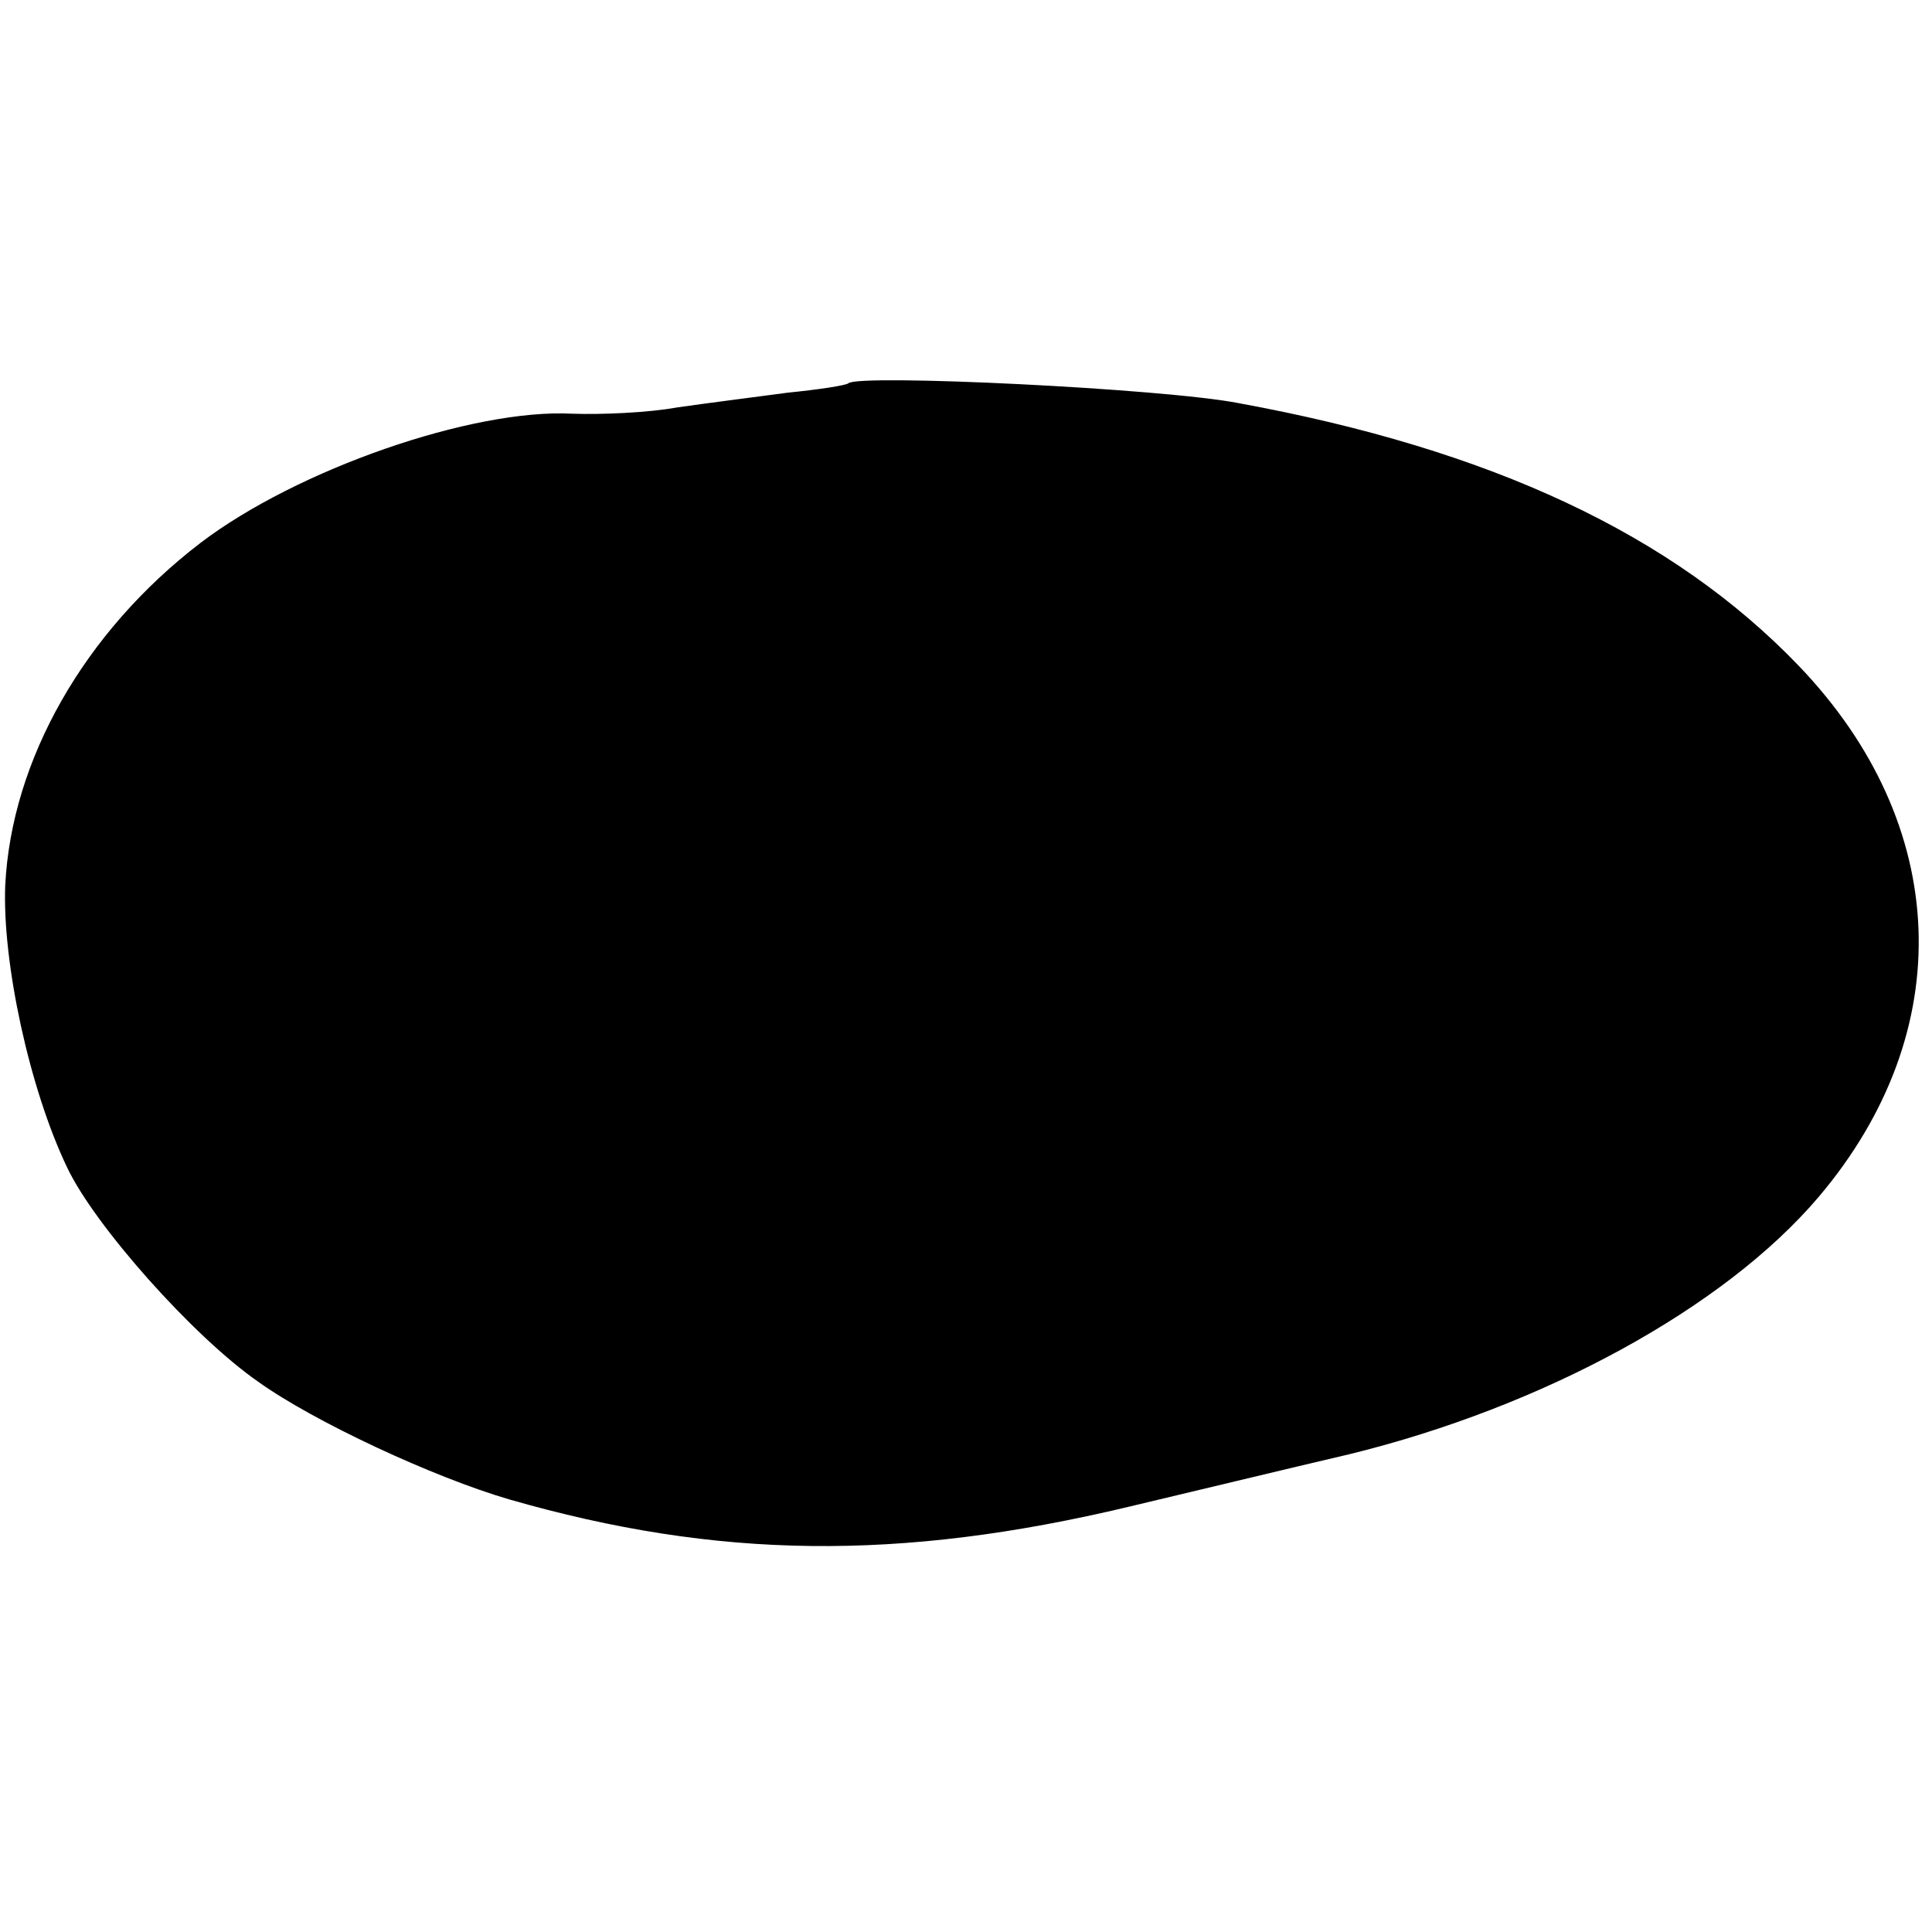 <?xml version="1.0" standalone="no"?>
<!DOCTYPE svg PUBLIC "-//W3C//DTD SVG 20010904//EN"
 "http://www.w3.org/TR/2001/REC-SVG-20010904/DTD/svg10.dtd">
<svg version="1.0" xmlns="http://www.w3.org/2000/svg"
 width="184pt" height="184pt" viewBox="0 0 184 184"
 preserveAspectRatio="xMidYMid meet">
<g transform="translate(0,184) scale(0.1,-0.1)"
fill="#000000" stroke="none">
<path d="M808 1475 c-2 -2 -28 -6 -58 -9 -30 -4 -77 -10 -105 -14 -27 -5 -72
-7 -100 -6 -95 5 -262 -53 -354 -123 -111 -85 -180 -207 -186 -326 -3 -73 23
-194 59 -269 26 -55 120 -161 182 -204 53 -38 167 -91 239 -112 198 -57 372
-59 590 -7 55 13 150 36 210 50 184 45 357 139 447 245 134 158 126 355 -19
506 -120 125 -293 206 -533 250 -71 14 -362 28 -372 19z"/>
</g>
</svg>
